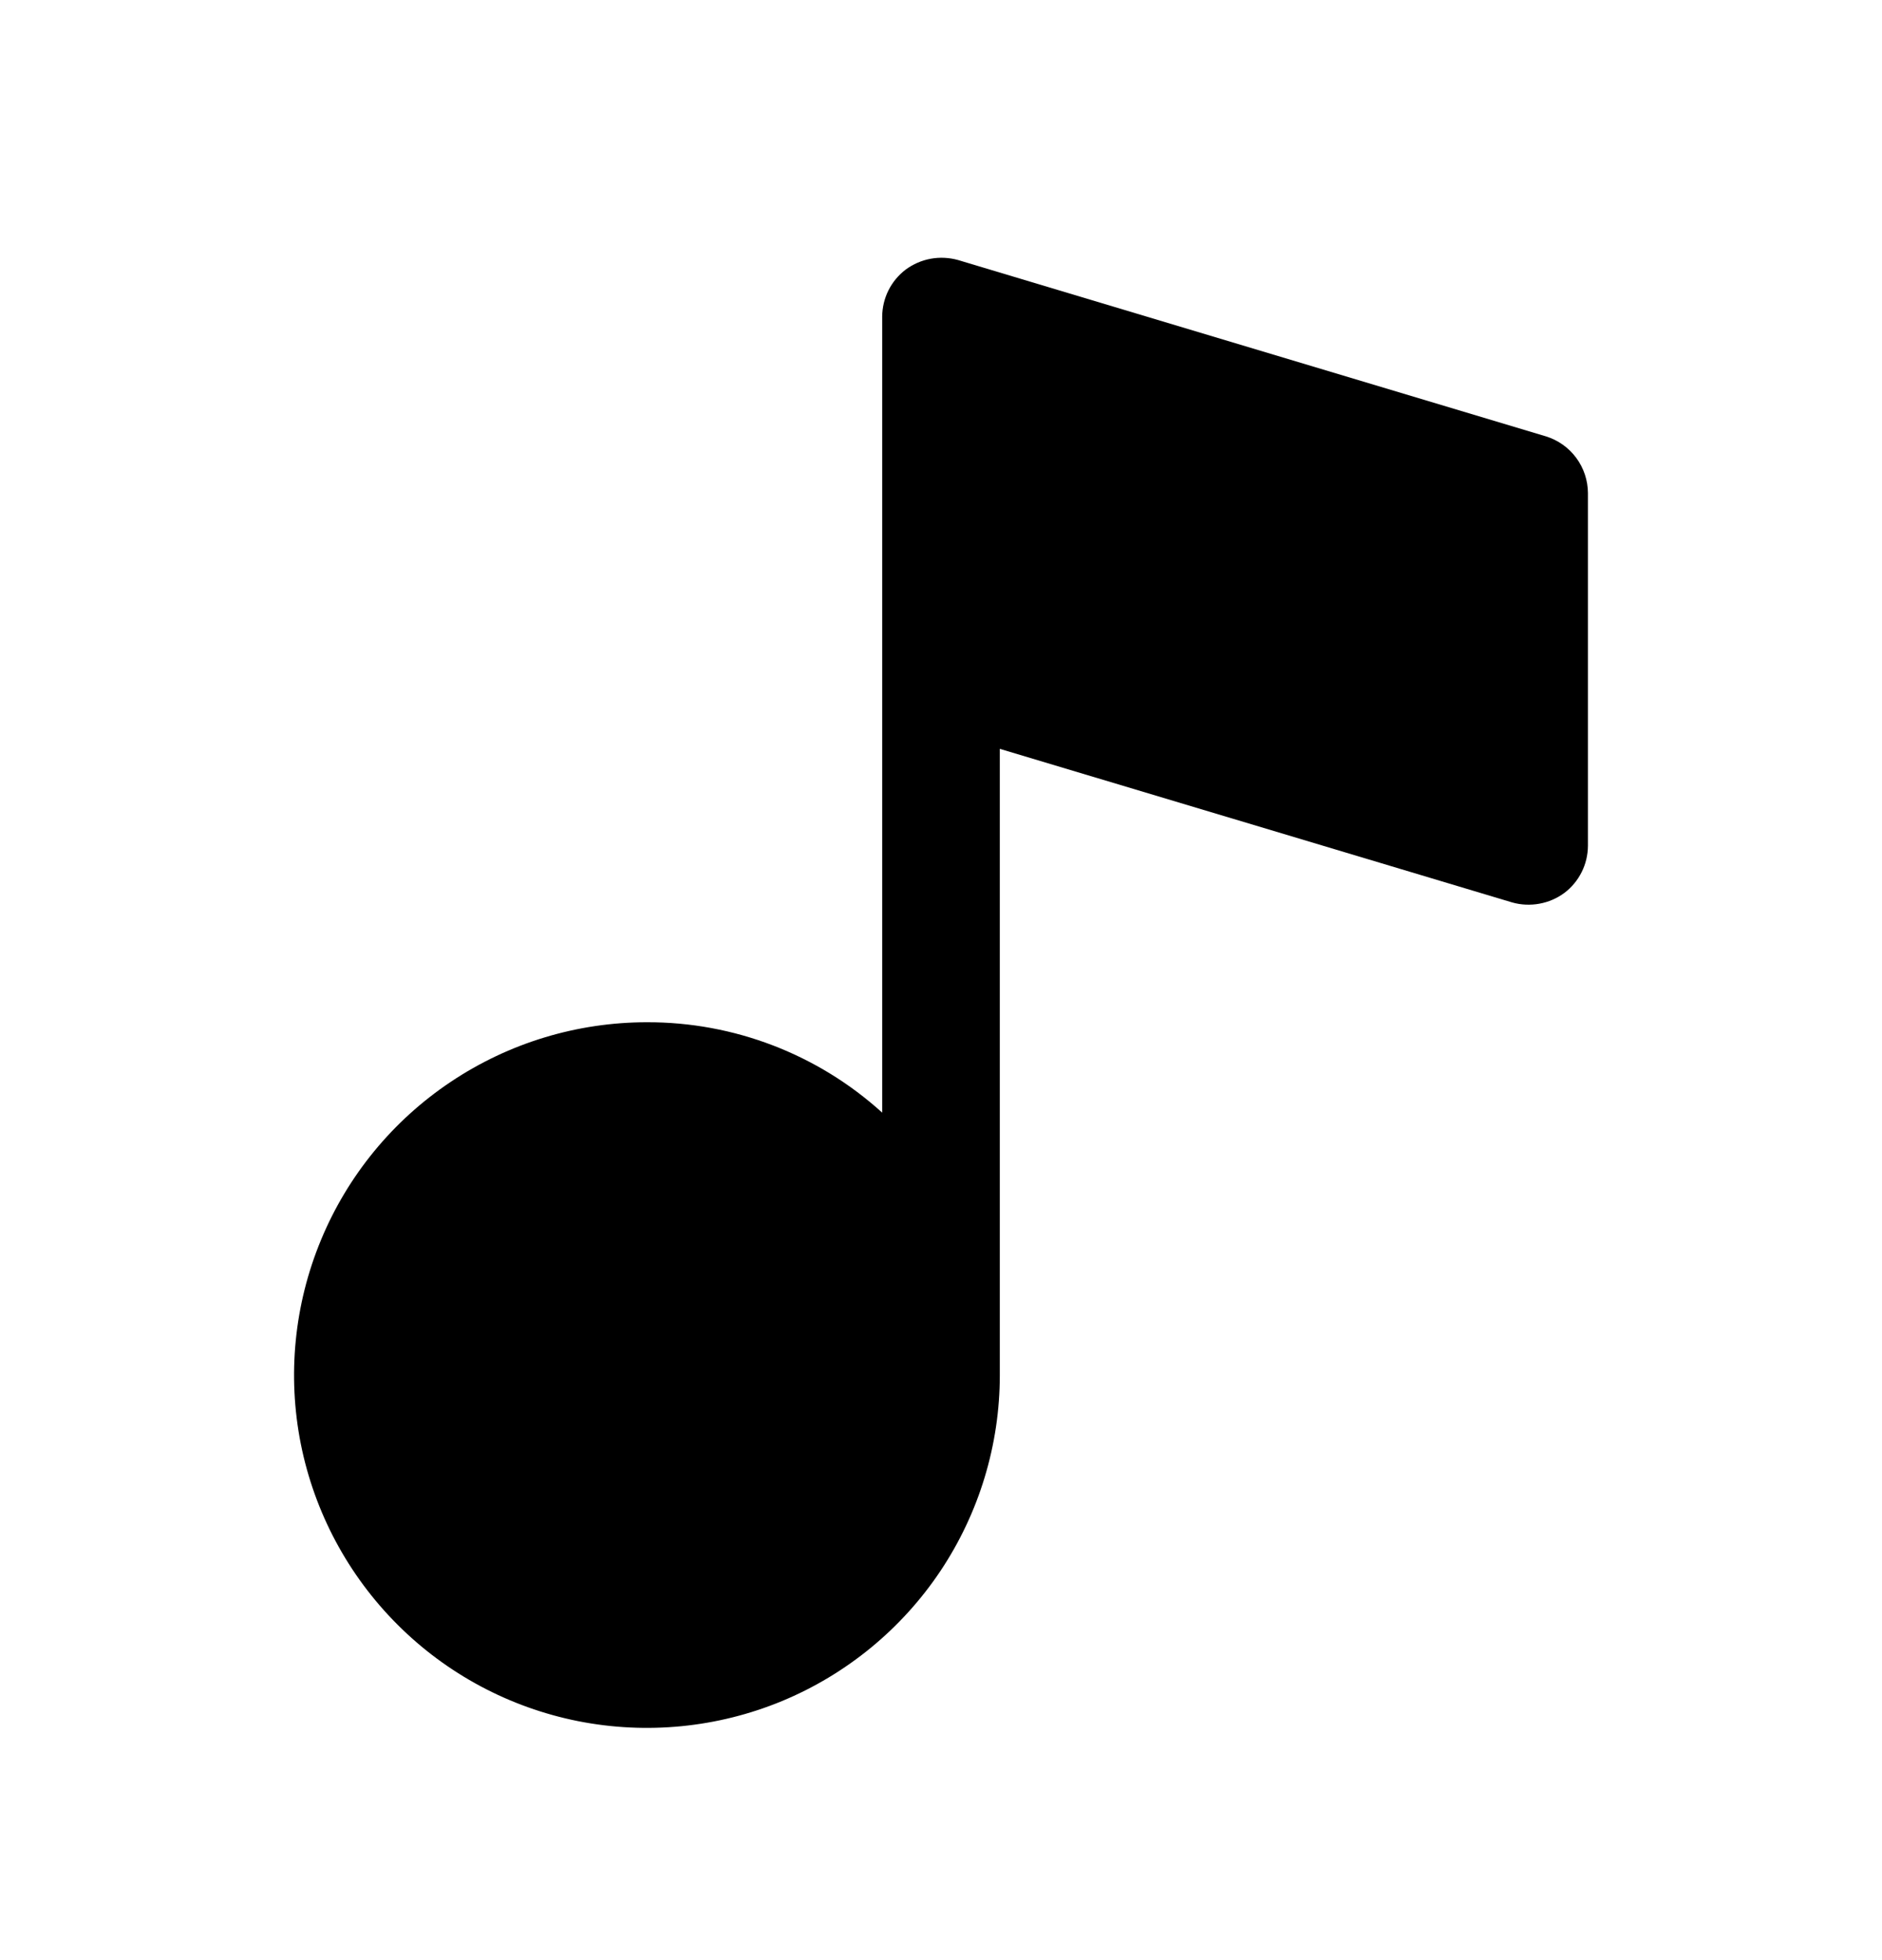 <svg width="24" height="25" viewBox="0 0 24 25" fill="none" xmlns="http://www.w3.org/2000/svg">
<path d="M20.25 6.288V10.788C20.249 10.905 20.222 11.019 20.17 11.123C20.118 11.227 20.043 11.318 19.95 11.388C19.856 11.458 19.747 11.505 19.631 11.526C19.516 11.547 19.397 11.542 19.284 11.51L12.75 9.551V17.538C12.75 18.428 12.486 19.298 11.992 20.038C11.497 20.778 10.794 21.355 9.972 21.696C9.15 22.036 8.245 22.125 7.372 21.952C6.499 21.778 5.697 21.35 5.068 20.72C4.439 20.091 4.01 19.289 3.836 18.416C3.663 17.543 3.752 16.639 4.093 15.816C4.433 14.994 5.01 14.291 5.75 13.797C6.49 13.302 7.36 13.038 8.25 13.038C9.359 13.035 10.429 13.446 11.25 14.191V4.038C11.251 3.922 11.278 3.807 11.33 3.703C11.382 3.599 11.457 3.509 11.55 3.438C11.644 3.369 11.753 3.321 11.869 3.3C11.984 3.279 12.103 3.285 12.216 3.316L19.716 5.566C19.87 5.614 20.005 5.71 20.101 5.84C20.197 5.97 20.249 6.127 20.25 6.288Z" fill="currentColor"/>
</svg>
